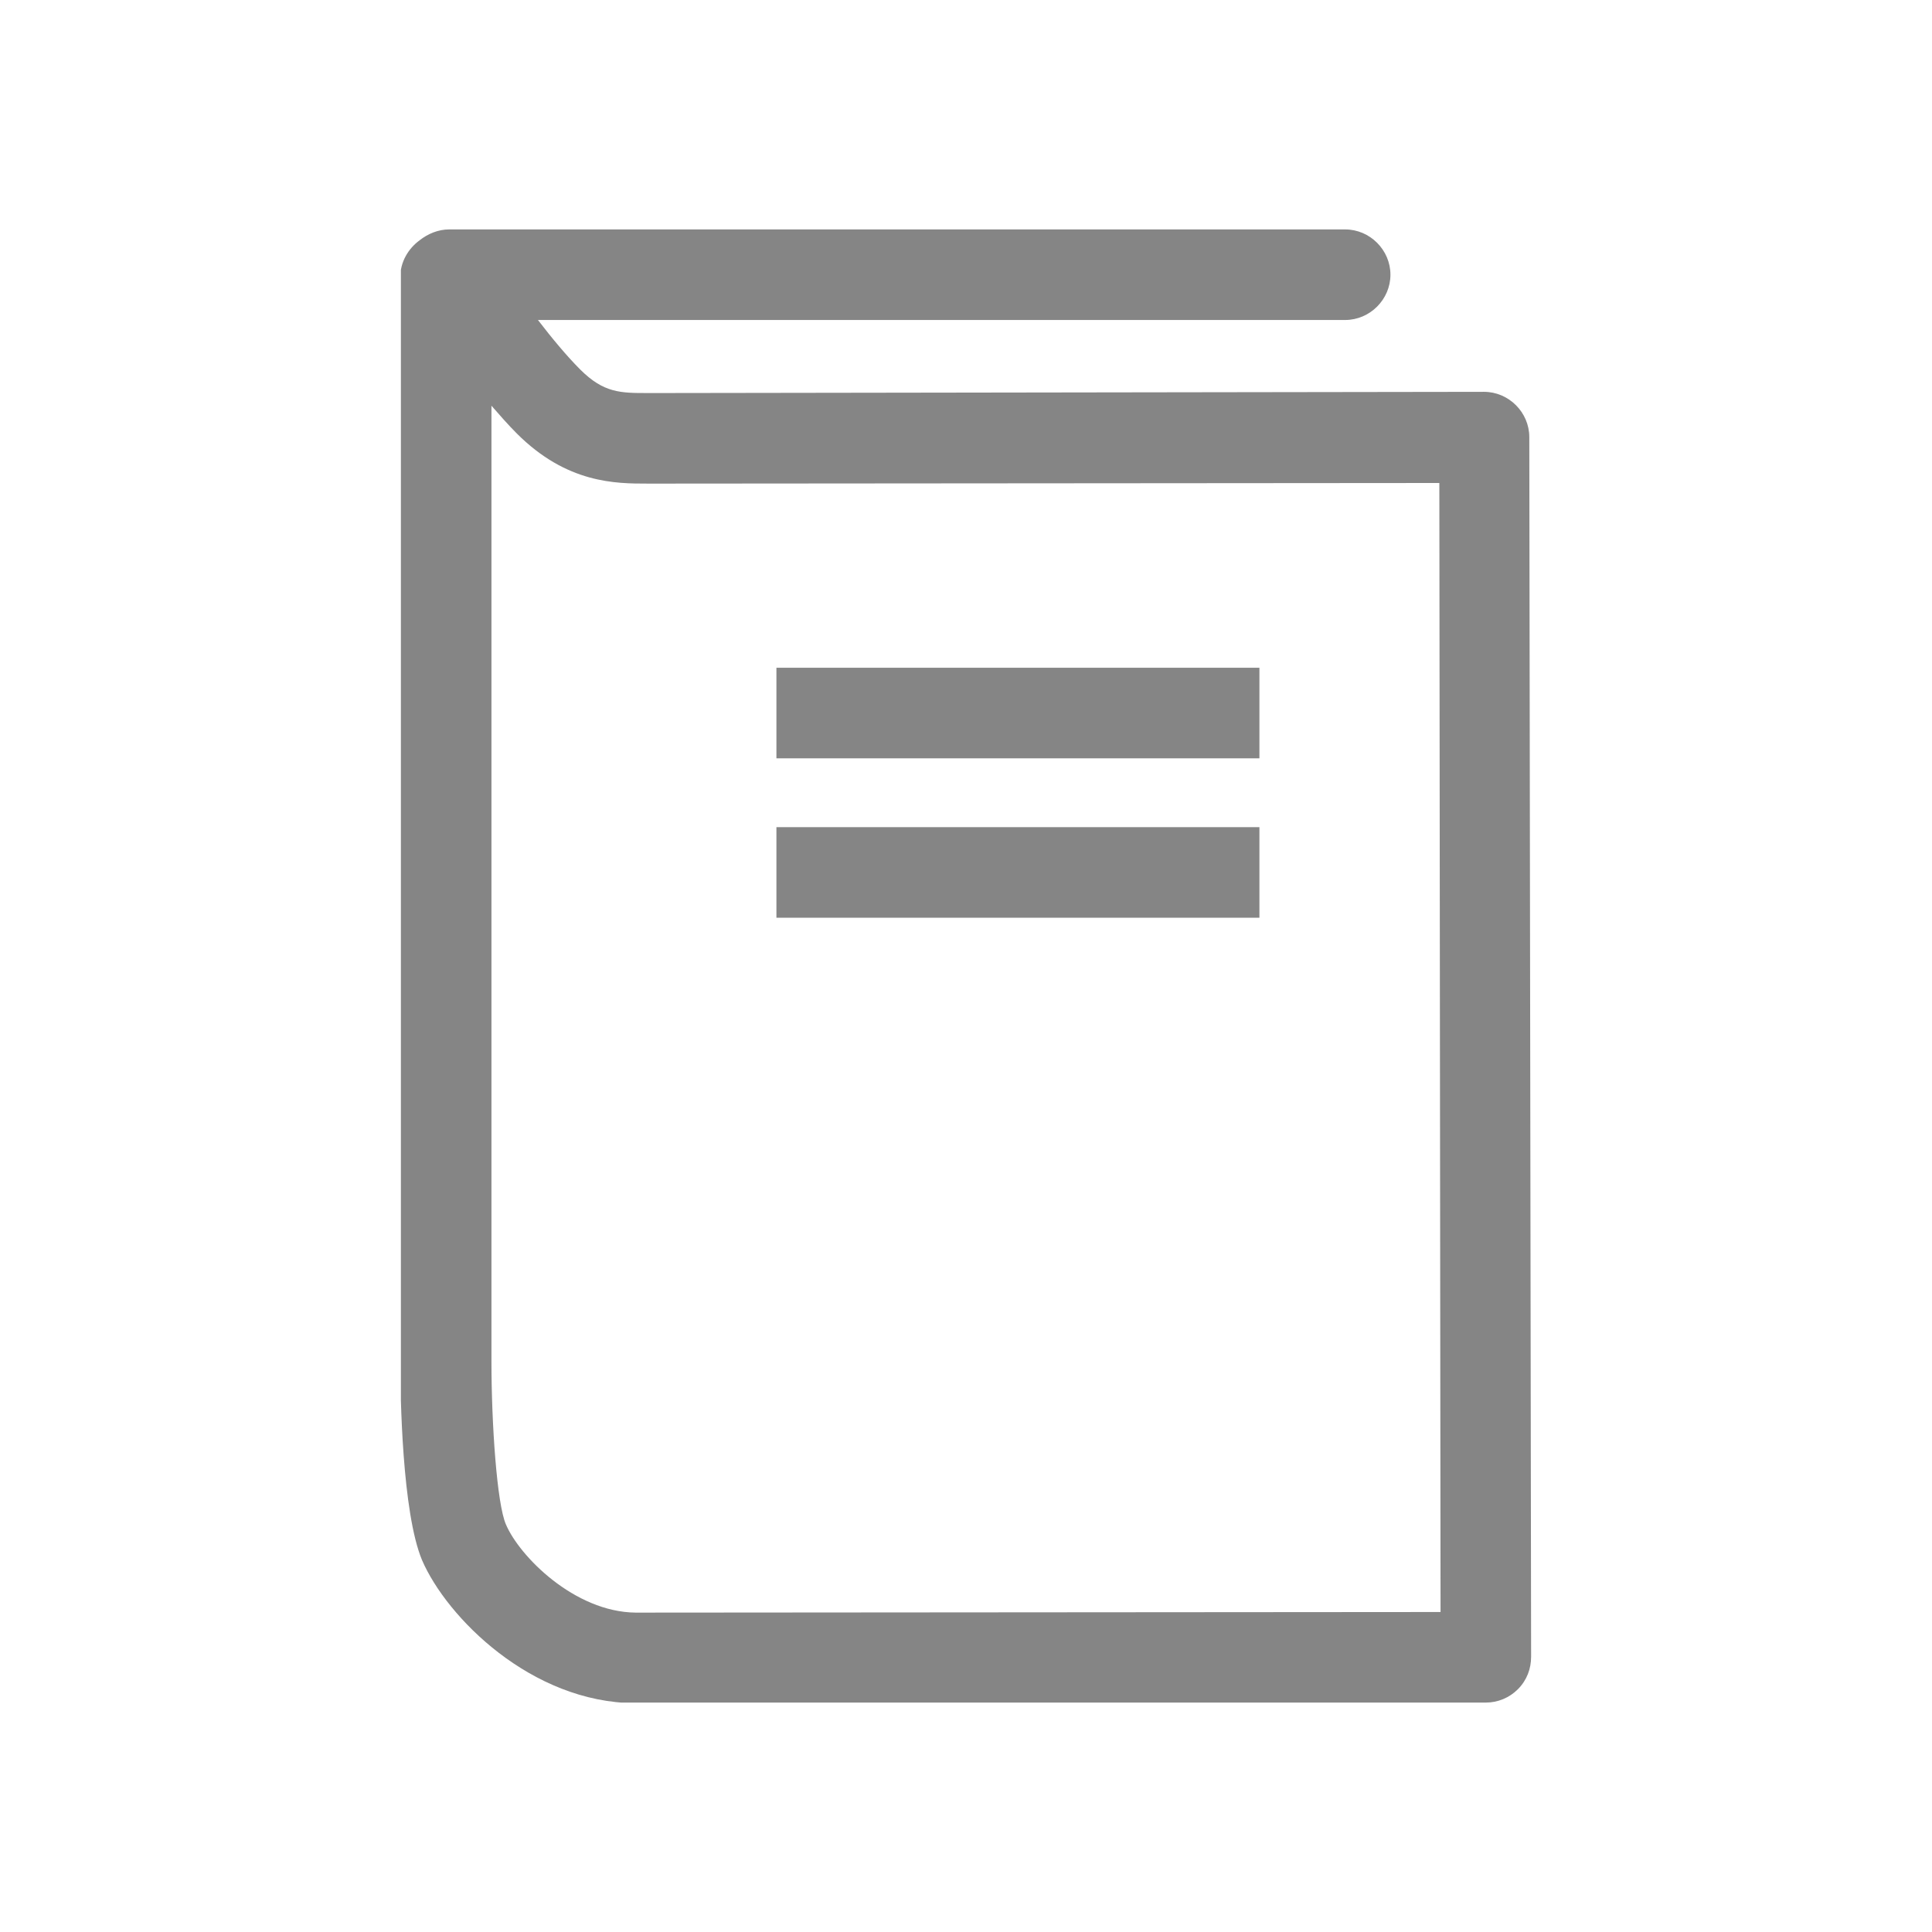 <?xml version="1.0" encoding="utf-8"?>
<!-- Generator: Adobe Illustrator 26.5.0, SVG Export Plug-In . SVG Version: 6.00 Build 0)  -->
<svg version="1.1" id="Layer_1" xmlns="http://www.w3.org/2000/svg" xmlns:xlink="http://www.w3.org/1999/xlink" x="0px" y="0px"
	 viewBox="0 0 320 320" style="enable-background:new 0 0 320 320;" xml:space="preserve">
<style type="text/css">
	.st0{clip-path:url(#SVGID_00000028290378460097622550000012444259764186433178_);fill:#858585;}
	.st1{fill:none;}
</style>
<g>
	<g>
		<defs>
			<rect id="SVGID_1_" x="66.4" y="37.9" width="187.3" height="244.1"/>
		</defs>
		<clipPath id="SVGID_00000005945951912410889710000006732411855888684983_">
			<use xlink:href="#SVGID_1_"  style="overflow:visible;"/>
		</clipPath>
		<path style="clip-path:url(#SVGID_00000005945951912410889710000006732411855888684983_);fill:#858585;" d="M208.6,137h-80v15h80
			V137z M208.6,110.6h-80v15h80V110.6z M238.6,267l-133.3,0.1c-10.2-0.1-19.3-9.4-21.5-14.6c-1.5-3.4-2.4-16.7-2.4-27V67.2
			c1.4,1.6,2.8,3.2,4.2,4.6c8.3,8.3,16.4,8.3,21.7,8.3c0.7,0,1.3,0,2,0c0.1,0,0.1,0,0.2,0L238.4,80L238.6,267z M253.6,274.4
			l-0.3-202c0-4.1-3.4-7.5-7.5-7.5l0,0l-136.3,0.2c-0.7,0-1.5,0-2.2,0c-4.5,0-7.3,0-11.2-3.9c-2.2-2.2-4.7-5.2-7-8.2h133.7
			c4.1,0,7.5-3.4,7.5-7.5s-3.4-7.5-7.5-7.5H74.4c-1.8,0-3.5,0.7-4.9,1.8c-1.9,1.4-3.2,3.6-3.2,6.1v179.5c0,5.8,0.3,25.1,3.6,33
			c4.1,9.5,18.1,23.6,35.3,23.7l140.9-0.1c2,0,3.9-0.8,5.3-2.2C252.9,278.3,253.6,276.4,253.6,274.4"/>
	</g>
</g>
<rect class="st1" width="320" height="320"/>
</svg>
